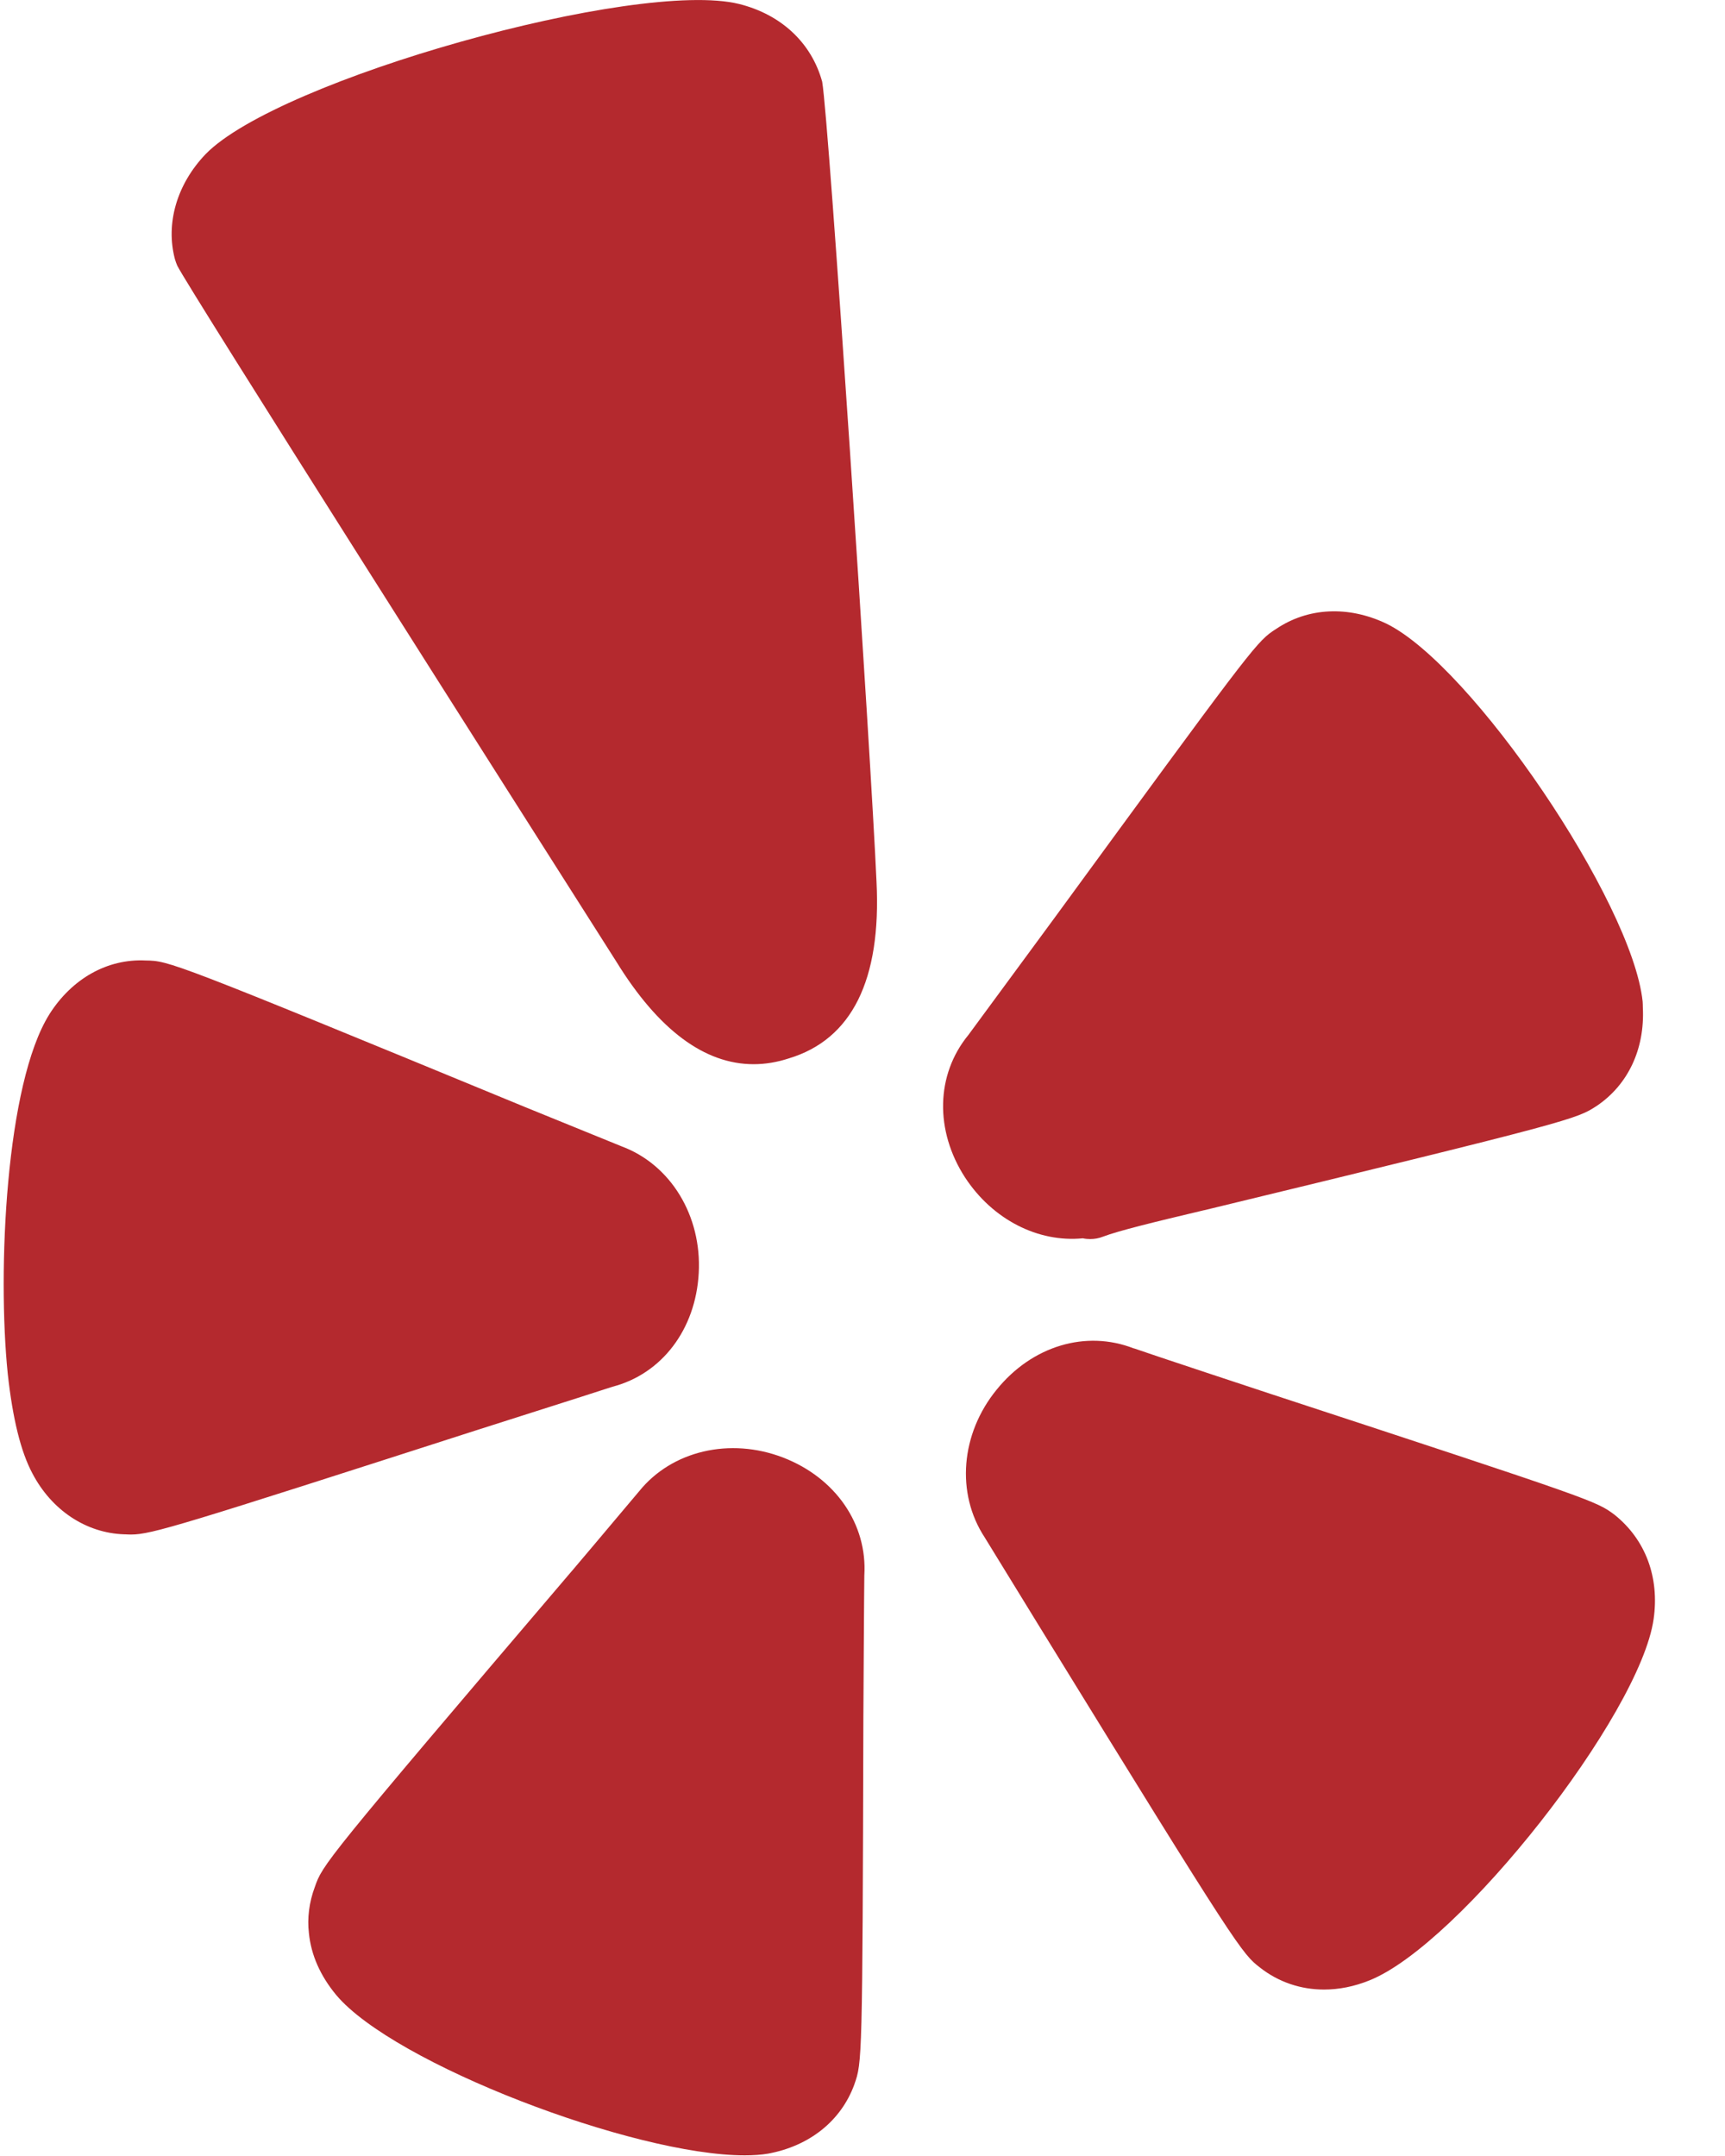 <svg width="16" height="20" viewBox="0 0 16 20" fill="none" xmlns="http://www.w3.org/2000/svg">
<path fill-rule="evenodd" clip-rule="evenodd" d="M6.856 0.037C7.247 0.135 7.527 0.398 7.626 0.758C7.689 1.11 8.08 7.035 8.13 8.181C8.175 9.091 7.901 9.642 7.317 9.818C7.207 9.854 7.098 9.872 6.99 9.872C6.535 9.872 6.107 9.554 5.717 8.921C4.787 7.458 1.738 2.659 1.644 2.464C1.636 2.445 1.629 2.426 1.623 2.406C1.534 2.074 1.64 1.709 1.907 1.43C2.58 0.737 5.908 -0.197 6.856 0.037ZM10.044 11.487C10.066 11.492 10.089 11.494 10.112 11.494C10.152 11.494 10.192 11.487 10.23 11.472C10.376 11.417 10.681 11.342 11.166 11.227C11.167 11.227 11.167 11.227 11.168 11.227C14.599 10.396 14.622 10.381 14.81 10.259C15.101 10.063 15.257 9.731 15.238 9.348C15.238 9.329 15.237 9.304 15.236 9.29C15.139 8.367 13.652 6.173 12.859 5.785C12.506 5.617 12.132 5.635 11.837 5.834L11.837 5.834C11.825 5.842 11.813 5.849 11.802 5.857C11.647 5.963 11.529 6.124 9.775 8.523C9.775 8.523 9.018 9.553 8.982 9.601C8.68 9.969 8.669 10.488 8.952 10.924C9.208 11.314 9.629 11.528 10.044 11.487ZM5.681 12.864C6.139 12.745 6.453 12.332 6.481 11.809C6.51 11.277 6.22 10.804 5.768 10.635L4.864 10.267C1.581 8.913 1.567 8.913 1.352 8.91H1.352C0.997 8.892 0.669 9.077 0.459 9.407L0.458 9.409C0.054 10.052 -0.026 11.788 0.072 12.745C0.118 13.163 0.193 13.466 0.3 13.667C0.479 14.01 0.799 14.221 1.15 14.233L1.156 14.233C1.177 14.234 1.196 14.235 1.216 14.235C1.406 14.235 1.689 14.146 4.405 13.272C5.324 12.979 5.594 12.893 5.681 12.864ZM7.264 13.521C6.77 13.331 6.231 13.458 5.928 13.834L5.799 13.987L5.799 13.987C5.628 14.19 5.343 14.529 5.303 14.575L5.302 14.576C5.299 14.579 5.297 14.581 5.295 14.584C2.998 17.28 2.992 17.298 2.92 17.505L2.92 17.505C2.867 17.646 2.849 17.796 2.865 17.931C2.885 18.133 2.969 18.326 3.118 18.506C3.651 19.143 5.877 19.994 6.907 19.994C6.987 19.994 7.061 19.989 7.125 19.978C7.509 19.907 7.8 19.674 7.923 19.34C7.924 19.338 7.924 19.336 7.925 19.334C7.996 19.133 8 19.12 8.008 15.948C8.008 15.948 8.015 14.682 8.017 14.614C8.046 14.138 7.75 13.709 7.264 13.521ZM11.781 12.929C14.797 13.919 14.804 13.924 14.976 14.052C15.264 14.283 15.393 14.633 15.338 15.019C15.211 15.909 13.537 18.038 12.702 18.371C12.561 18.428 12.419 18.456 12.281 18.456C12.066 18.456 11.861 18.388 11.688 18.253C11.519 18.121 11.497 18.104 9.642 15.09L9.133 14.261C8.866 13.854 8.909 13.3 9.246 12.889C9.573 12.486 10.071 12.335 10.515 12.508L10.518 12.508C10.628 12.548 11.781 12.929 11.781 12.929Z" fill="#B4292E"/>
</svg>
